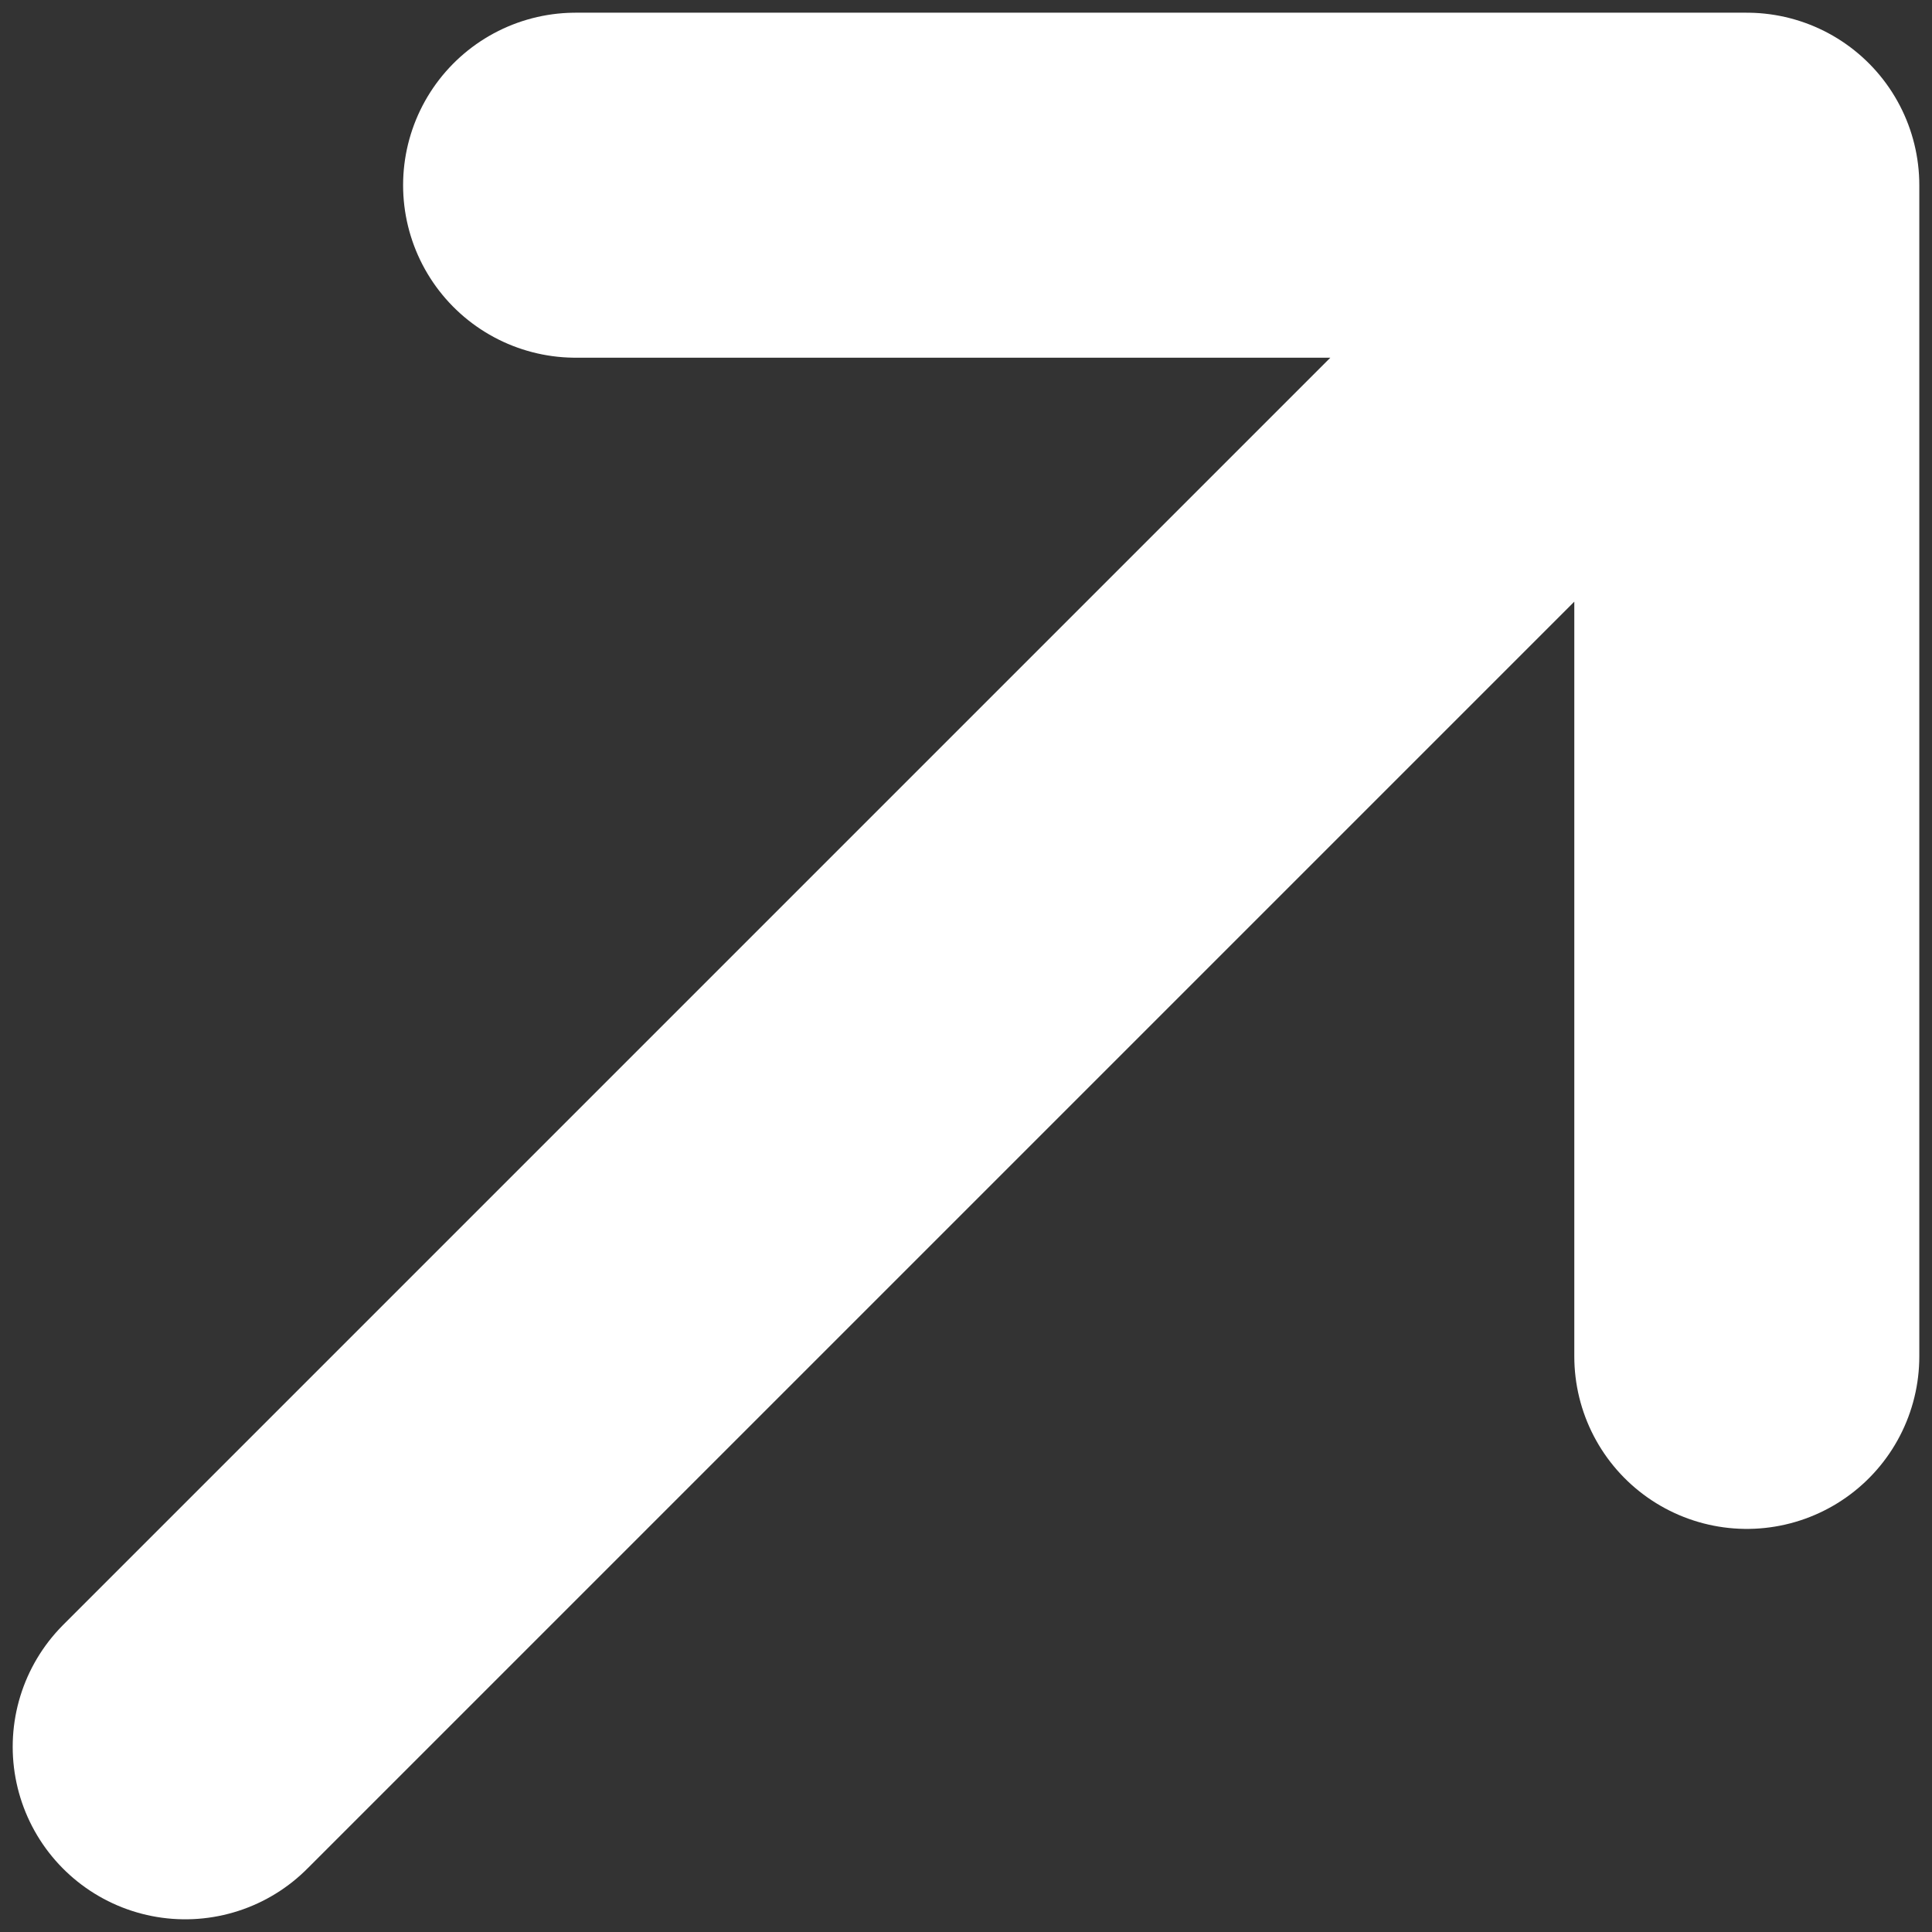 <svg width="14" height="14" viewBox="0 0 14 14" fill="none" xmlns="http://www.w3.org/2000/svg">
<rect x="0" y="0" width="14" height="14" fill="#333333" stroke="none"/>
<path d="M1.342 12.658L12.658 1.342M12.658 1.342L12.658 9.829M12.658 1.342L4.171 1.342" stroke="white" stroke-width="2.5" stroke-linecap="round" stroke-linejoin="round"/>
</svg>
